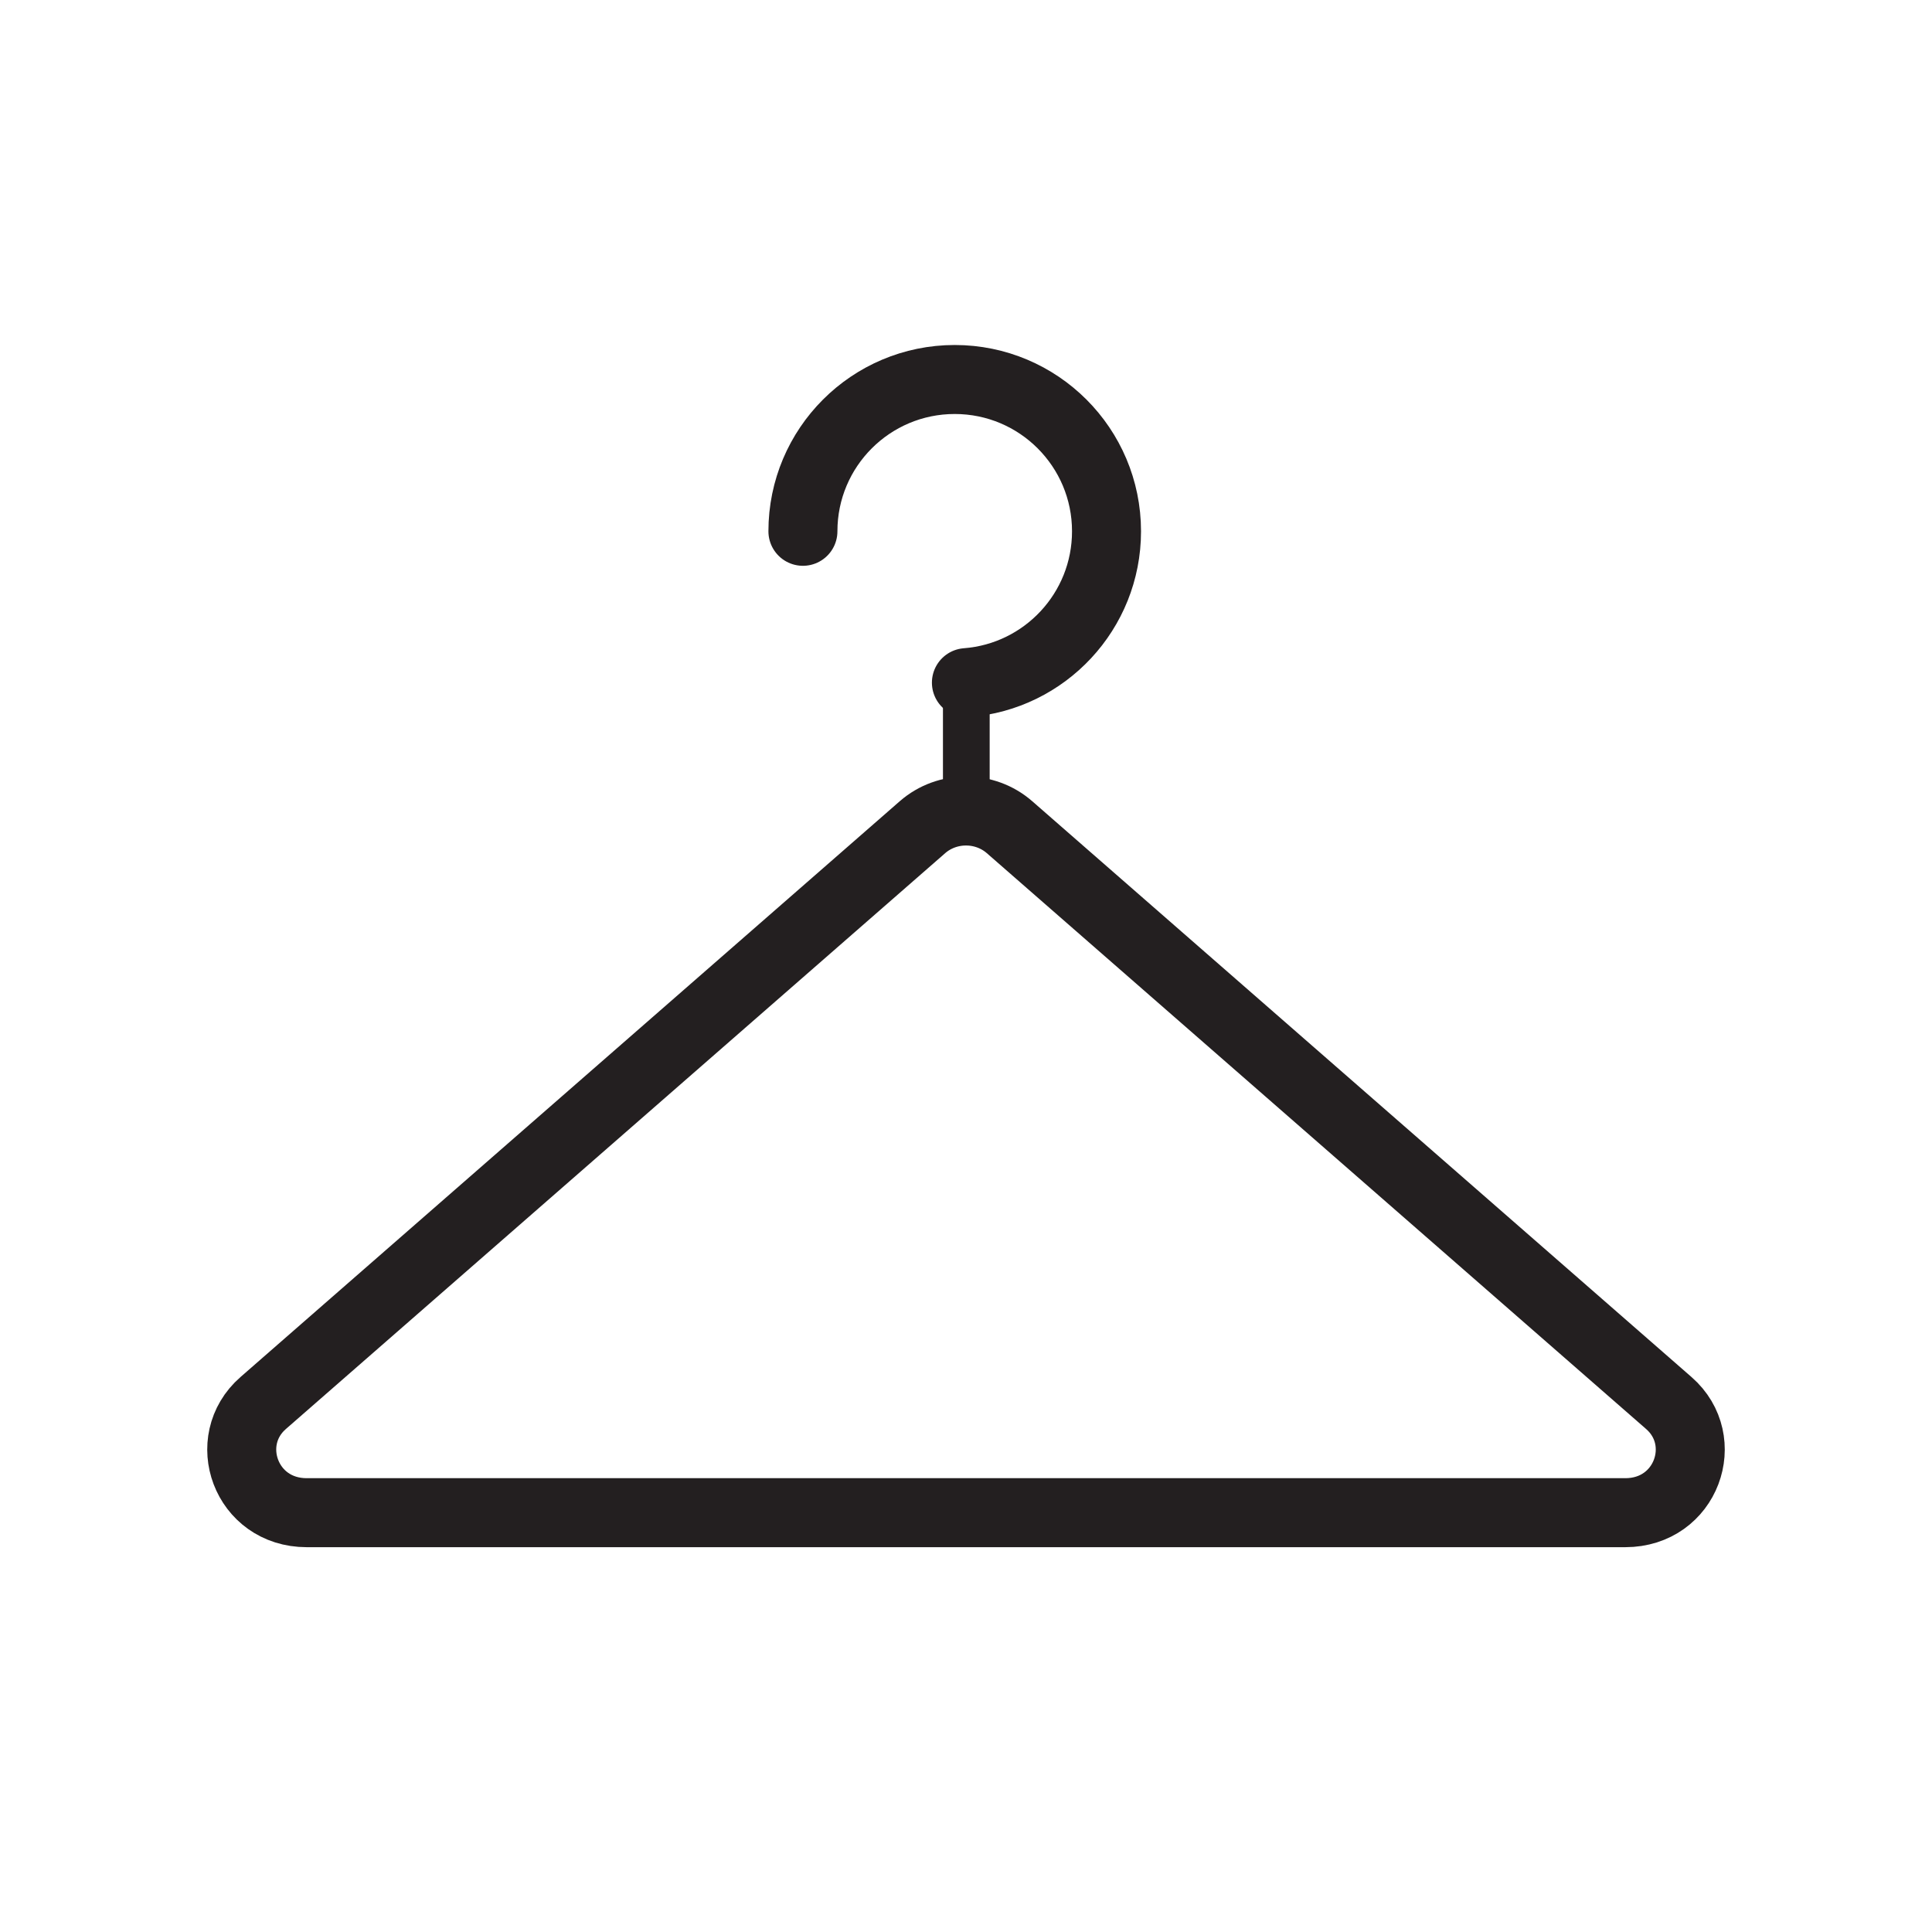 <svg width="56" height="56" viewBox="0 0 56 56" fill="none" xmlns="http://www.w3.org/2000/svg">
<path d="M26.738 23.977C27.455 23.351 28.545 23.351 29.262 23.977L48.372 40.668C49.619 41.757 48.883 43.846 47.11 43.846H8.89C7.118 43.846 6.381 41.757 7.628 40.668L26.738 23.977Z" stroke="#231F20" stroke-width="2"/>
<path d="M23.273 15.4C23.273 12.97 25.243 11 27.673 11C30.104 11 32.073 12.97 32.073 15.4C32.073 17.716 30.284 19.614 28.012 19.787" stroke="#231F20" stroke-width="2" stroke-linecap="round"/>
<rect x="27.332" y="19.8" width="1.354" height="3.385" fill="#231F20"/>
</svg>
